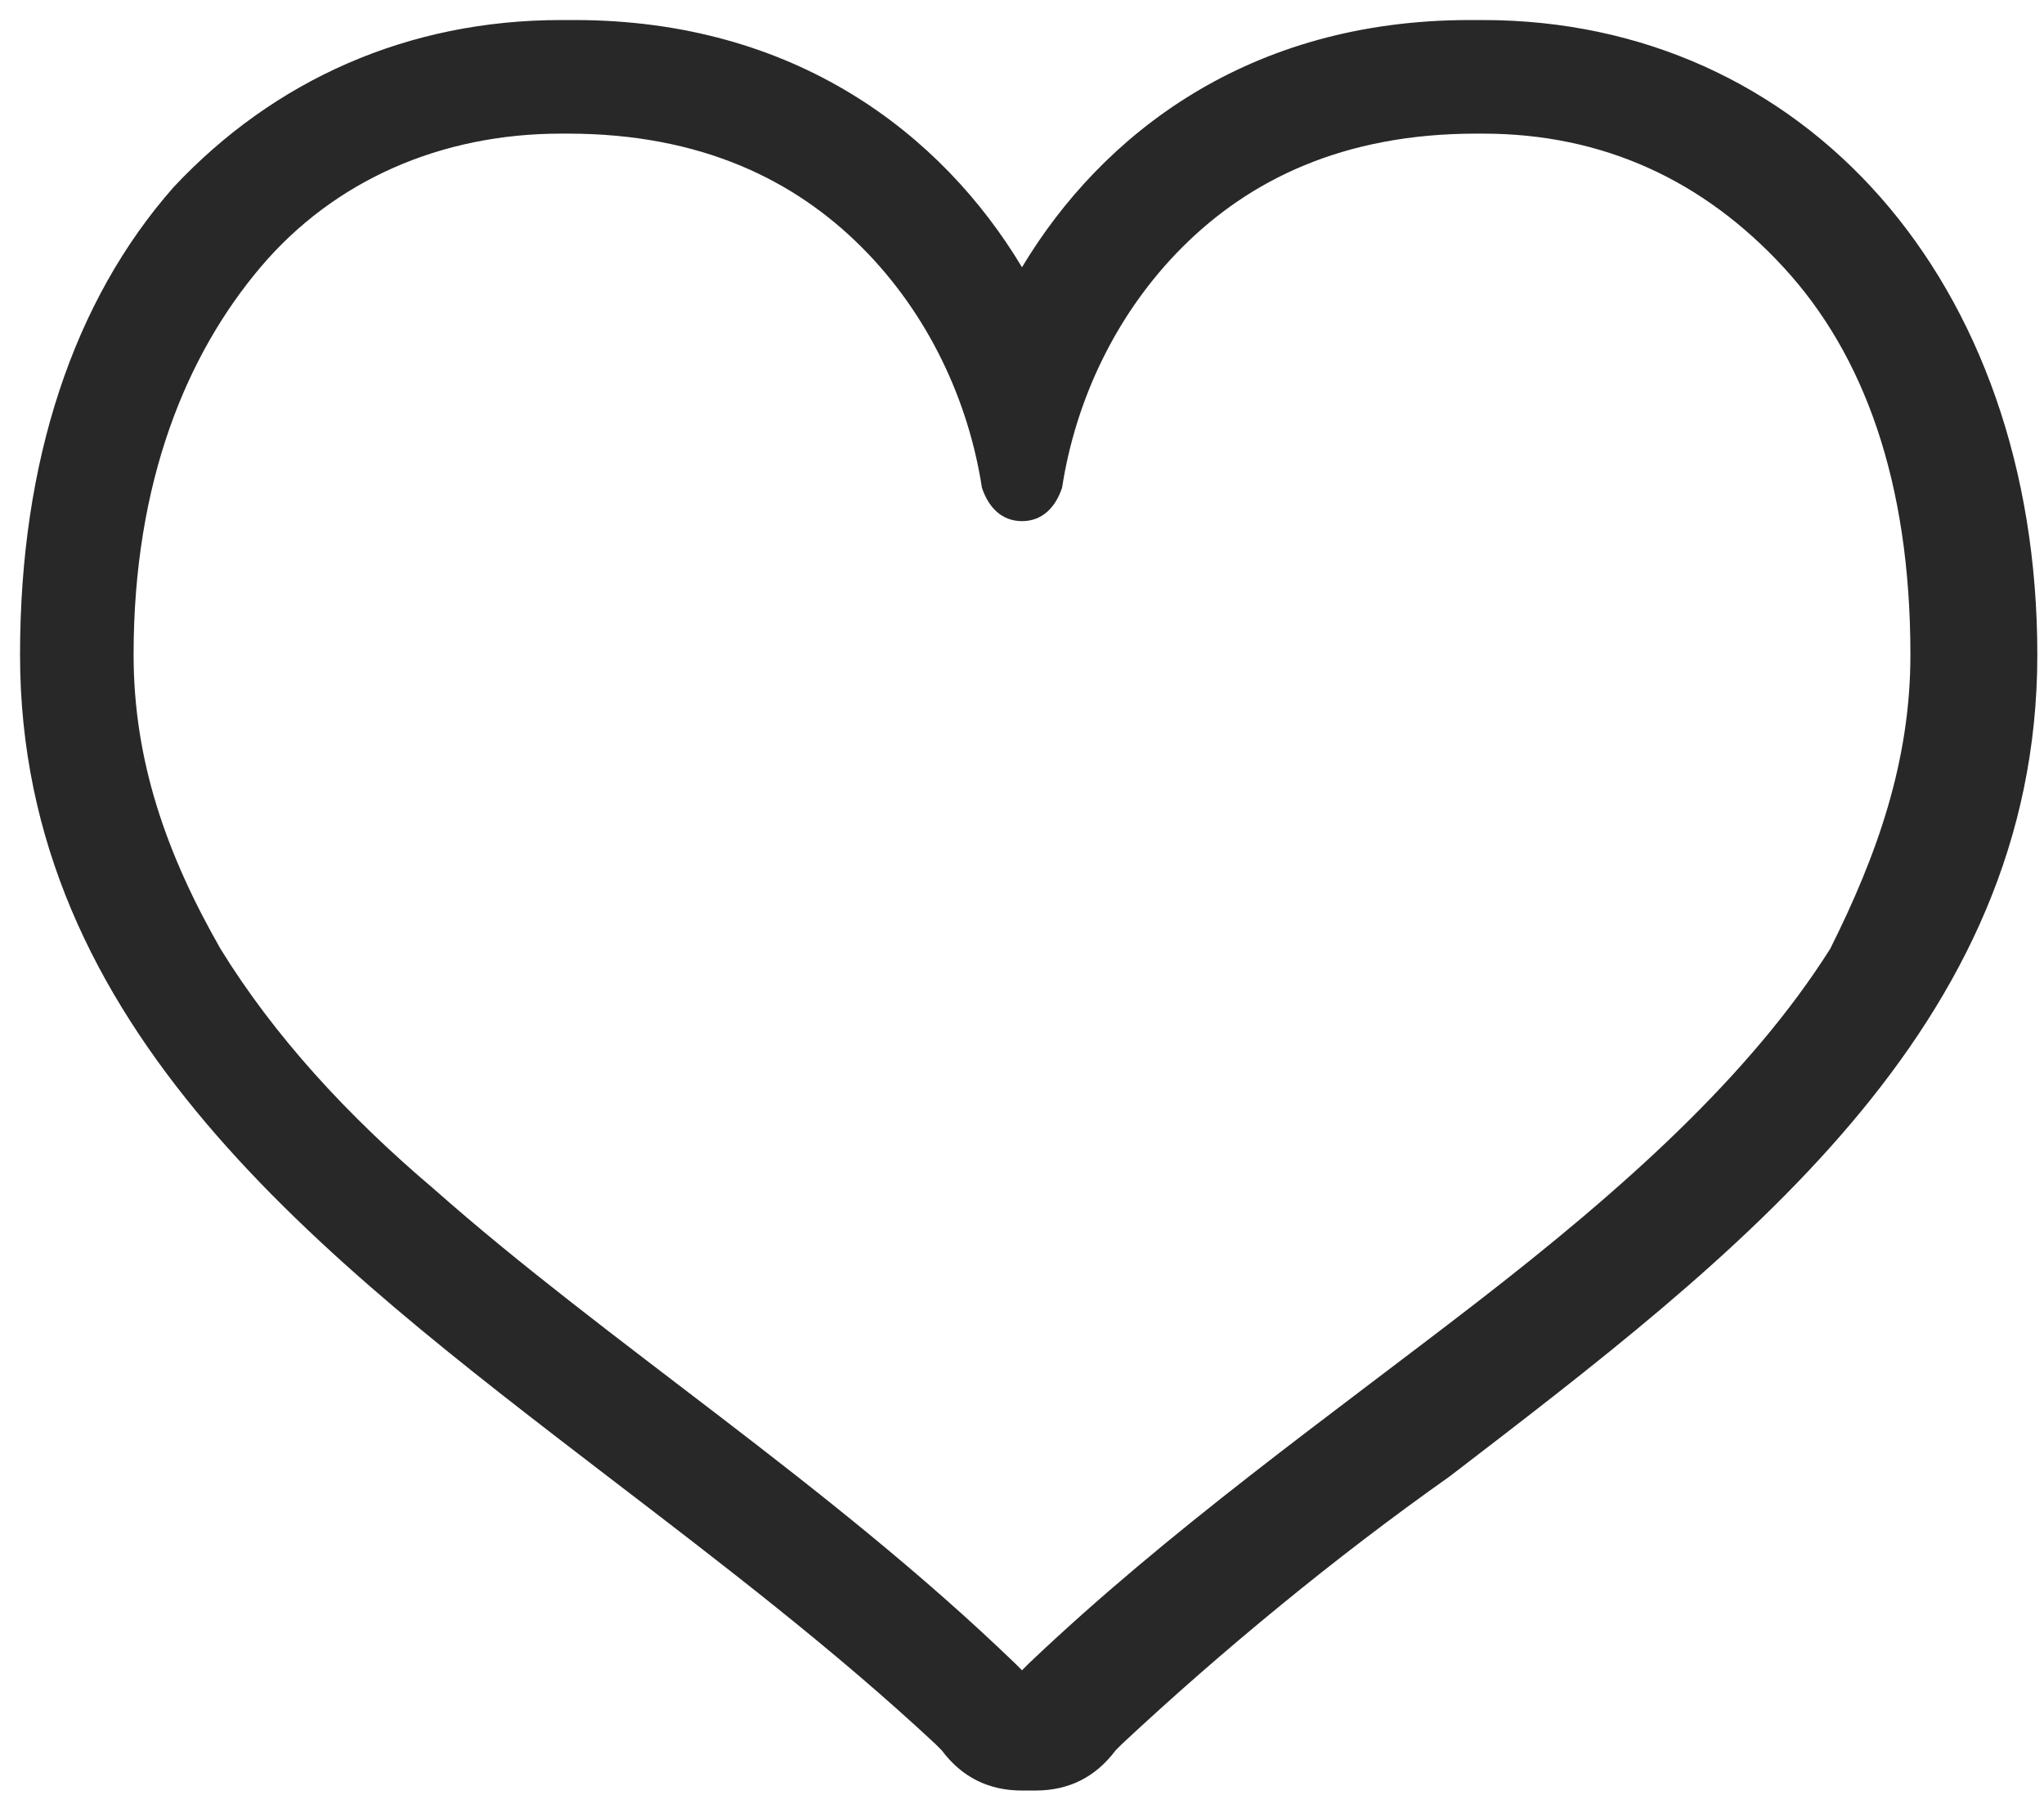 <?xml version="1.0" encoding="utf-8"?>
<!-- Generator: Adobe Illustrator 28.1.0, SVG Export Plug-In . SVG Version: 6.00 Build 0)  -->
<svg version="1.1" id="_レイヤー_2" xmlns="http://www.w3.org/2000/svg" xmlns:xlink="http://www.w3.org/1999/xlink" x="0px"
	 y="0px" viewBox="0 0 30.6 27" style="enable-background:new 0 0 30.6 27;" xml:space="preserve">
<style type="text/css">
	.st0{fill:#282828;}
</style>
<g id="_レイヤー_2-2">
	<path class="st0" d="M22.2,0.3c0,0-0.1,0-0.2,0C18.7,0.3,16.5,2,15.3,4c-1.2-2-3.4-3.7-6.7-3.7c-0.1,0-0.1,0-0.2,0
		c-2.3,0-4.3,0.9-5.8,2.5c-1.5,1.7-2.3,4.1-2.3,7c0,5.6,4.5,9,8.8,12.3c1.7,1.3,3.4,2.6,4.9,4l0.1,0.1c0.3,0.4,0.7,0.6,1.2,0.6h0.1
		h0.1c0.5,0,0.9-0.2,1.2-0.6l0.1-0.1c1.5-1.4,3.2-2.8,4.9-4c4.3-3.3,8.8-6.7,8.8-12.3S27,0.3,22.2,0.3z M22.1,19.5
		c-2.2,1.7-4.6,3.4-6.7,5.4c0,0-0.1,0.1-0.1,0.1c0,0-0.1-0.1-0.1-0.1c-2.8-2.7-6.1-4.8-8.7-7.1c-1.3-1.1-2.4-2.3-3.2-3.6
		C2.5,12.8,2,11.4,2,9.8C2,7.2,2.8,5.3,3.9,4s2.7-2,4.5-2h0.1c2,0,3.4,0.7,4.4,1.7c1,1,1.6,2.3,1.8,3.6c0.1,0.3,0.3,0.5,0.6,0.5
		s0.5-0.2,0.6-0.5c0.2-1.3,0.8-2.6,1.8-3.6c1-1,2.4-1.7,4.4-1.7h0.1c1.8,0,3.3,0.7,4.5,2s1.9,3.2,1.9,5.8c0,1.6-0.5,3-1.2,4.4
		C26.2,16.1,24.3,17.8,22.1,19.5L22.1,19.5z"/>
</g>
</svg>
